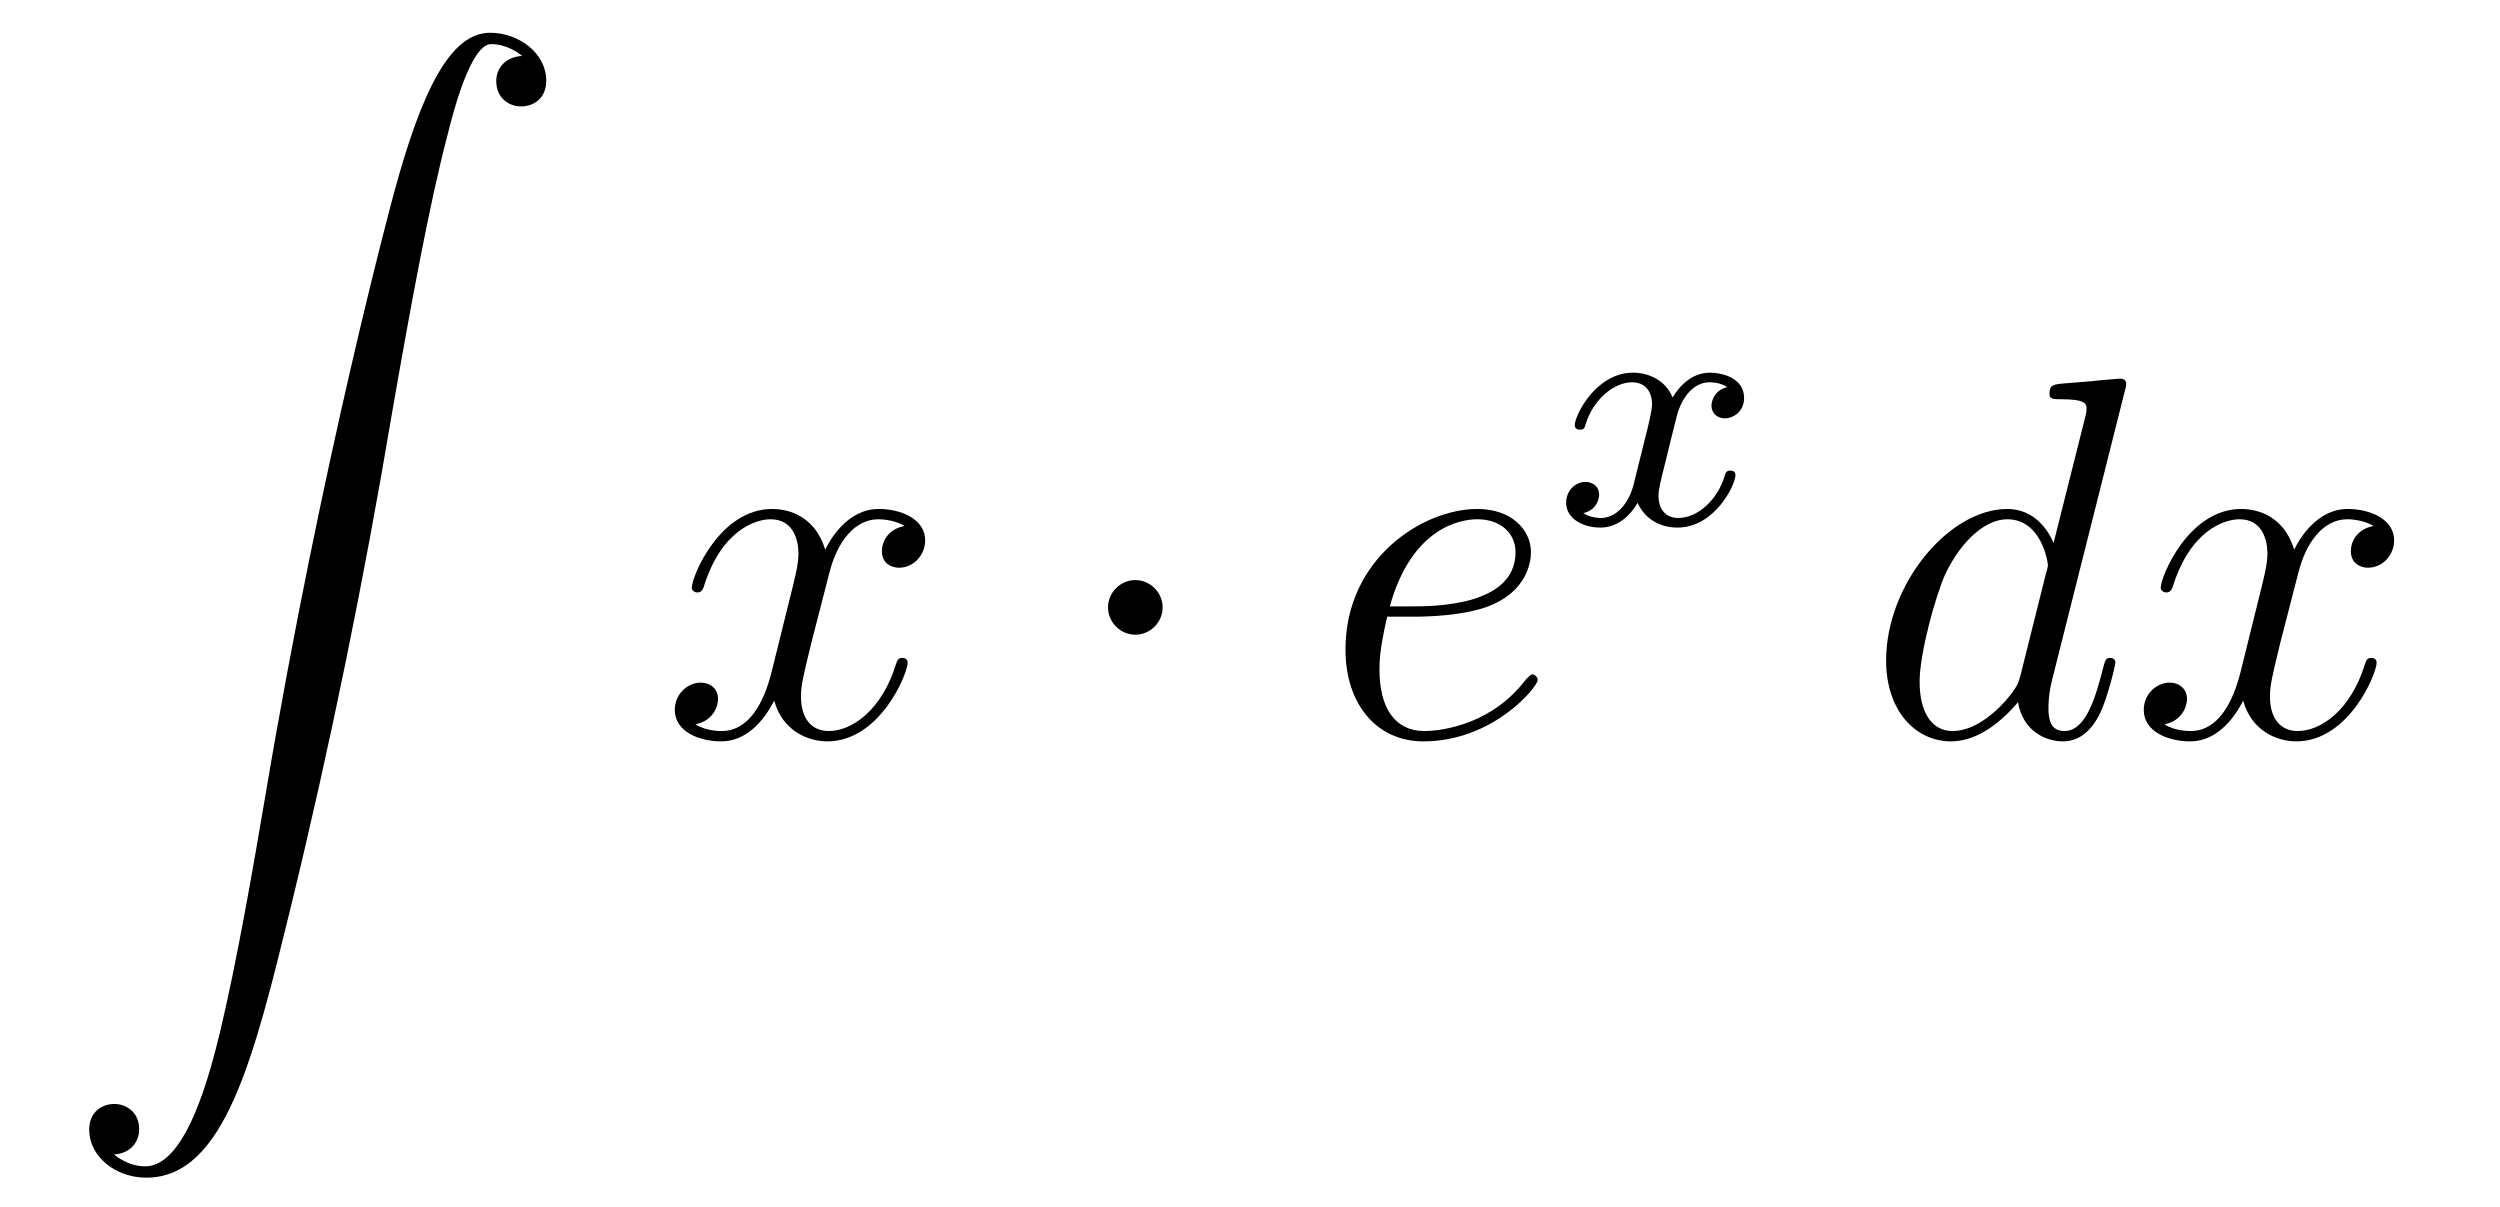 <?xml version='1.0'?>
<!-- This file was generated by dvisvgm 1.14.1 -->
<svg height='28pt' version='1.1' viewBox='0 -28 58 28' width='58pt' xmlns='http://www.w3.org/2000/svg' xmlns:xlink='http://www.w3.org/1999/xlink'>
<g id='page1'>
<g transform='matrix(1 0 0 1 -127 639)'>
<path d='M129.643 -640.216C130.026 -640.24 130.229 -640.503 130.229 -640.802C130.229 -641.196 129.93 -641.388 129.655 -641.388C129.368 -641.388 129.069 -641.208 129.069 -640.79C129.069 -640.18 129.667 -639.678 130.396 -639.678C132.213 -639.678 132.895 -642.475 133.743 -645.942C134.664 -649.719 135.441 -653.533 136.087 -657.37C136.529 -659.916 136.971 -662.307 137.378 -663.849C137.521 -664.435 137.928 -665.977 138.394 -665.977C138.764 -665.977 139.063 -665.75 139.111 -665.702C138.716 -665.678 138.513 -665.415 138.513 -665.116C138.513 -664.722 138.812 -664.531 139.087 -664.531C139.374 -664.531 139.673 -664.71 139.673 -665.128C139.673 -665.774 139.027 -666.24 138.37 -666.24C137.461 -666.24 136.792 -664.937 136.134 -662.498C136.098 -662.367 134.473 -656.366 133.158 -648.548C132.847 -646.719 132.5 -644.723 132.106 -643.061C131.891 -642.188 131.341 -639.941 130.373 -639.941C129.942 -639.941 129.655 -640.216 129.643 -640.216Z' fill-rule='evenodd'/>
<path d='M147.986 -654.797C147.604 -654.726 147.46 -654.439 147.46 -654.212C147.46 -653.925 147.687 -653.829 147.855 -653.829C148.213 -653.829 148.464 -654.14 148.464 -654.462C148.464 -654.965 147.891 -655.192 147.388 -655.192C146.659 -655.192 146.253 -654.474 146.145 -654.247C145.87 -655.144 145.129 -655.192 144.914 -655.192C143.695 -655.192 143.049 -653.626 143.049 -653.363C143.049 -653.315 143.097 -653.255 143.181 -653.255C143.276 -653.255 143.3 -653.327 143.324 -653.375C143.731 -654.702 144.532 -654.953 144.878 -654.953C145.416 -654.953 145.524 -654.451 145.524 -654.164C145.524 -653.901 145.452 -653.626 145.308 -653.052L144.902 -651.414C144.723 -650.697 144.376 -650.04 143.742 -650.04C143.683 -650.04 143.384 -650.04 143.133 -650.195C143.563 -650.279 143.659 -650.637 143.659 -650.781C143.659 -651.02 143.48 -651.163 143.253 -651.163C142.966 -651.163 142.655 -650.912 142.655 -650.53C142.655 -650.028 143.217 -649.8 143.731 -649.8C144.304 -649.8 144.711 -650.255 144.962 -650.745C145.153 -650.04 145.751 -649.8 146.193 -649.8C147.413 -649.8 148.058 -651.367 148.058 -651.629C148.058 -651.689 148.01 -651.737 147.938 -651.737C147.831 -651.737 147.819 -651.677 147.783 -651.582C147.46 -650.53 146.767 -650.04 146.229 -650.04C145.811 -650.04 145.583 -650.35 145.583 -650.84C145.583 -651.103 145.631 -651.295 145.823 -652.084L146.241 -653.709C146.42 -654.427 146.827 -654.953 147.377 -654.953C147.401 -654.953 147.735 -654.953 147.986 -654.797Z' fill-rule='evenodd'/>
<path d='M153.973 -652.908C153.973 -653.255 153.686 -653.542 153.339 -653.542C152.993 -653.542 152.706 -653.255 152.706 -652.908C152.706 -652.562 152.993 -652.275 153.339 -652.275C153.686 -652.275 153.973 -652.562 153.973 -652.908Z' fill-rule='evenodd'/>
<path d='M159.817 -652.693C160.14 -652.693 160.952 -652.717 161.526 -652.932C162.435 -653.279 162.518 -653.973 162.518 -654.187C162.518 -654.713 162.064 -655.192 161.275 -655.192C160.02 -655.192 158.215 -654.056 158.215 -651.928C158.215 -650.673 158.932 -649.8 160.02 -649.8C161.646 -649.8 162.674 -651.067 162.674 -651.223C162.674 -651.295 162.602 -651.354 162.554 -651.354C162.518 -651.354 162.506 -651.342 162.399 -651.235C161.634 -650.219 160.498 -650.04 160.044 -650.04C159.363 -650.04 159.004 -650.577 159.004 -651.462C159.004 -651.629 159.004 -651.928 159.183 -652.693H159.817ZM159.243 -652.932C159.757 -654.773 160.893 -654.953 161.275 -654.953C161.801 -654.953 162.16 -654.642 162.16 -654.187C162.16 -652.932 160.247 -652.932 159.745 -652.932H159.243Z' fill-rule='evenodd'/>
<path d='M167.072 -658.019C166.722 -657.932 166.706 -657.621 166.706 -657.589C166.706 -657.414 166.841 -657.294 167.016 -657.294S167.463 -657.43 167.463 -657.772C167.463 -658.227 166.961 -658.354 166.666 -658.354C166.291 -658.354 165.988 -658.091 165.805 -657.78C165.63 -658.203 165.216 -658.354 164.889 -658.354C164.02 -658.354 163.534 -657.358 163.534 -657.135C163.534 -657.063 163.59 -657.031 163.654 -657.031C163.749 -657.031 163.765 -657.071 163.789 -657.167C163.973 -657.748 164.451 -658.131 164.865 -658.131C165.176 -658.131 165.327 -657.908 165.327 -657.621C165.327 -657.462 165.232 -657.095 165.168 -656.84C165.112 -656.609 164.937 -655.9 164.897 -655.748C164.785 -655.318 164.498 -654.983 164.14 -654.983C164.108 -654.983 163.901 -654.983 163.733 -655.095C164.1 -655.182 164.1 -655.517 164.1 -655.525C164.1 -655.708 163.957 -655.82 163.781 -655.82C163.566 -655.82 163.335 -655.637 163.335 -655.334C163.335 -654.967 163.725 -654.76 164.132 -654.76C164.554 -654.76 164.849 -655.079 164.993 -655.334C165.168 -654.943 165.534 -654.76 165.917 -654.76C166.785 -654.76 167.263 -655.756 167.263 -655.979C167.263 -656.059 167.2 -656.083 167.144 -656.083C167.048 -656.083 167.032 -656.027 167.008 -655.947C166.849 -655.414 166.395 -654.983 165.933 -654.983C165.67 -654.983 165.478 -655.159 165.478 -655.493C165.478 -655.653 165.526 -655.836 165.638 -656.282C165.694 -656.521 165.869 -657.222 165.909 -657.374C166.02 -657.788 166.299 -658.131 166.658 -658.131C166.698 -658.131 166.905 -658.131 167.072 -658.019Z' fill-rule='evenodd'/>
<path d='M176.293 -657.917C176.305 -657.965 176.329 -658.037 176.329 -658.097C176.329 -658.216 176.209 -658.216 176.185 -658.216C176.173 -658.216 175.587 -658.168 175.528 -658.156C175.325 -658.144 175.145 -658.121 174.93 -658.108C174.631 -658.085 174.548 -658.073 174.548 -657.858C174.548 -657.738 174.643 -657.738 174.811 -657.738C175.396 -657.738 175.408 -657.63 175.408 -657.511C175.408 -657.439 175.384 -657.343 175.373 -657.307L174.643 -654.403C174.512 -654.713 174.189 -655.192 173.568 -655.192C172.217 -655.192 170.758 -653.447 170.758 -651.677C170.758 -650.494 171.452 -649.8 172.264 -649.8C172.922 -649.8 173.484 -650.314 173.818 -650.709C173.938 -650.004 174.5 -649.8 174.858 -649.8C175.217 -649.8 175.504 -650.016 175.719 -650.446C175.91 -650.853 176.078 -651.582 176.078 -651.629C176.078 -651.689 176.03 -651.737 175.958 -651.737C175.851 -651.737 175.839 -651.677 175.791 -651.498C175.612 -650.793 175.384 -650.04 174.894 -650.04C174.548 -650.04 174.524 -650.35 174.524 -650.589C174.524 -650.637 174.524 -650.888 174.608 -651.223L176.293 -657.917ZM173.878 -651.342C173.818 -651.139 173.818 -651.115 173.651 -650.888C173.388 -650.553 172.862 -650.04 172.3 -650.04C171.81 -650.04 171.535 -650.482 171.535 -651.187C171.535 -651.845 171.906 -653.183 172.133 -653.686C172.539 -654.522 173.101 -654.953 173.568 -654.953C174.356 -654.953 174.512 -653.973 174.512 -653.877C174.512 -653.865 174.476 -653.709 174.464 -653.686L173.878 -651.342ZM182.066 -654.797C181.684 -654.726 181.54 -654.439 181.54 -654.212C181.54 -653.925 181.767 -653.829 181.935 -653.829C182.293 -653.829 182.544 -654.14 182.544 -654.462C182.544 -654.965 181.971 -655.192 181.468 -655.192C180.739 -655.192 180.333 -654.474 180.225 -654.247C179.95 -655.144 179.209 -655.192 178.994 -655.192C177.775 -655.192 177.129 -653.626 177.129 -653.363C177.129 -653.315 177.177 -653.255 177.261 -653.255C177.356 -653.255 177.38 -653.327 177.404 -653.375C177.811 -654.702 178.611 -654.953 178.958 -654.953C179.496 -654.953 179.604 -654.451 179.604 -654.164C179.604 -653.901 179.532 -653.626 179.388 -653.052L178.982 -651.414C178.803 -650.697 178.456 -650.04 177.822 -650.04C177.763 -650.04 177.464 -650.04 177.213 -650.195C177.643 -650.279 177.739 -650.637 177.739 -650.781C177.739 -651.02 177.56 -651.163 177.332 -651.163C177.046 -651.163 176.735 -650.912 176.735 -650.53C176.735 -650.028 177.297 -649.8 177.811 -649.8C178.384 -649.8 178.791 -650.255 179.042 -650.745C179.233 -650.04 179.831 -649.8 180.273 -649.8C181.492 -649.8 182.138 -651.367 182.138 -651.629C182.138 -651.689 182.09 -651.737 182.018 -651.737C181.911 -651.737 181.899 -651.677 181.863 -651.582C181.54 -650.53 180.847 -650.04 180.309 -650.04C179.891 -650.04 179.663 -650.35 179.663 -650.84C179.663 -651.103 179.711 -651.295 179.902 -652.084L180.321 -653.709C180.5 -654.427 180.906 -654.953 181.456 -654.953C181.481 -654.953 181.815 -654.953 182.066 -654.797Z' fill-rule='evenodd'/>
</g>
</g>
</svg>
